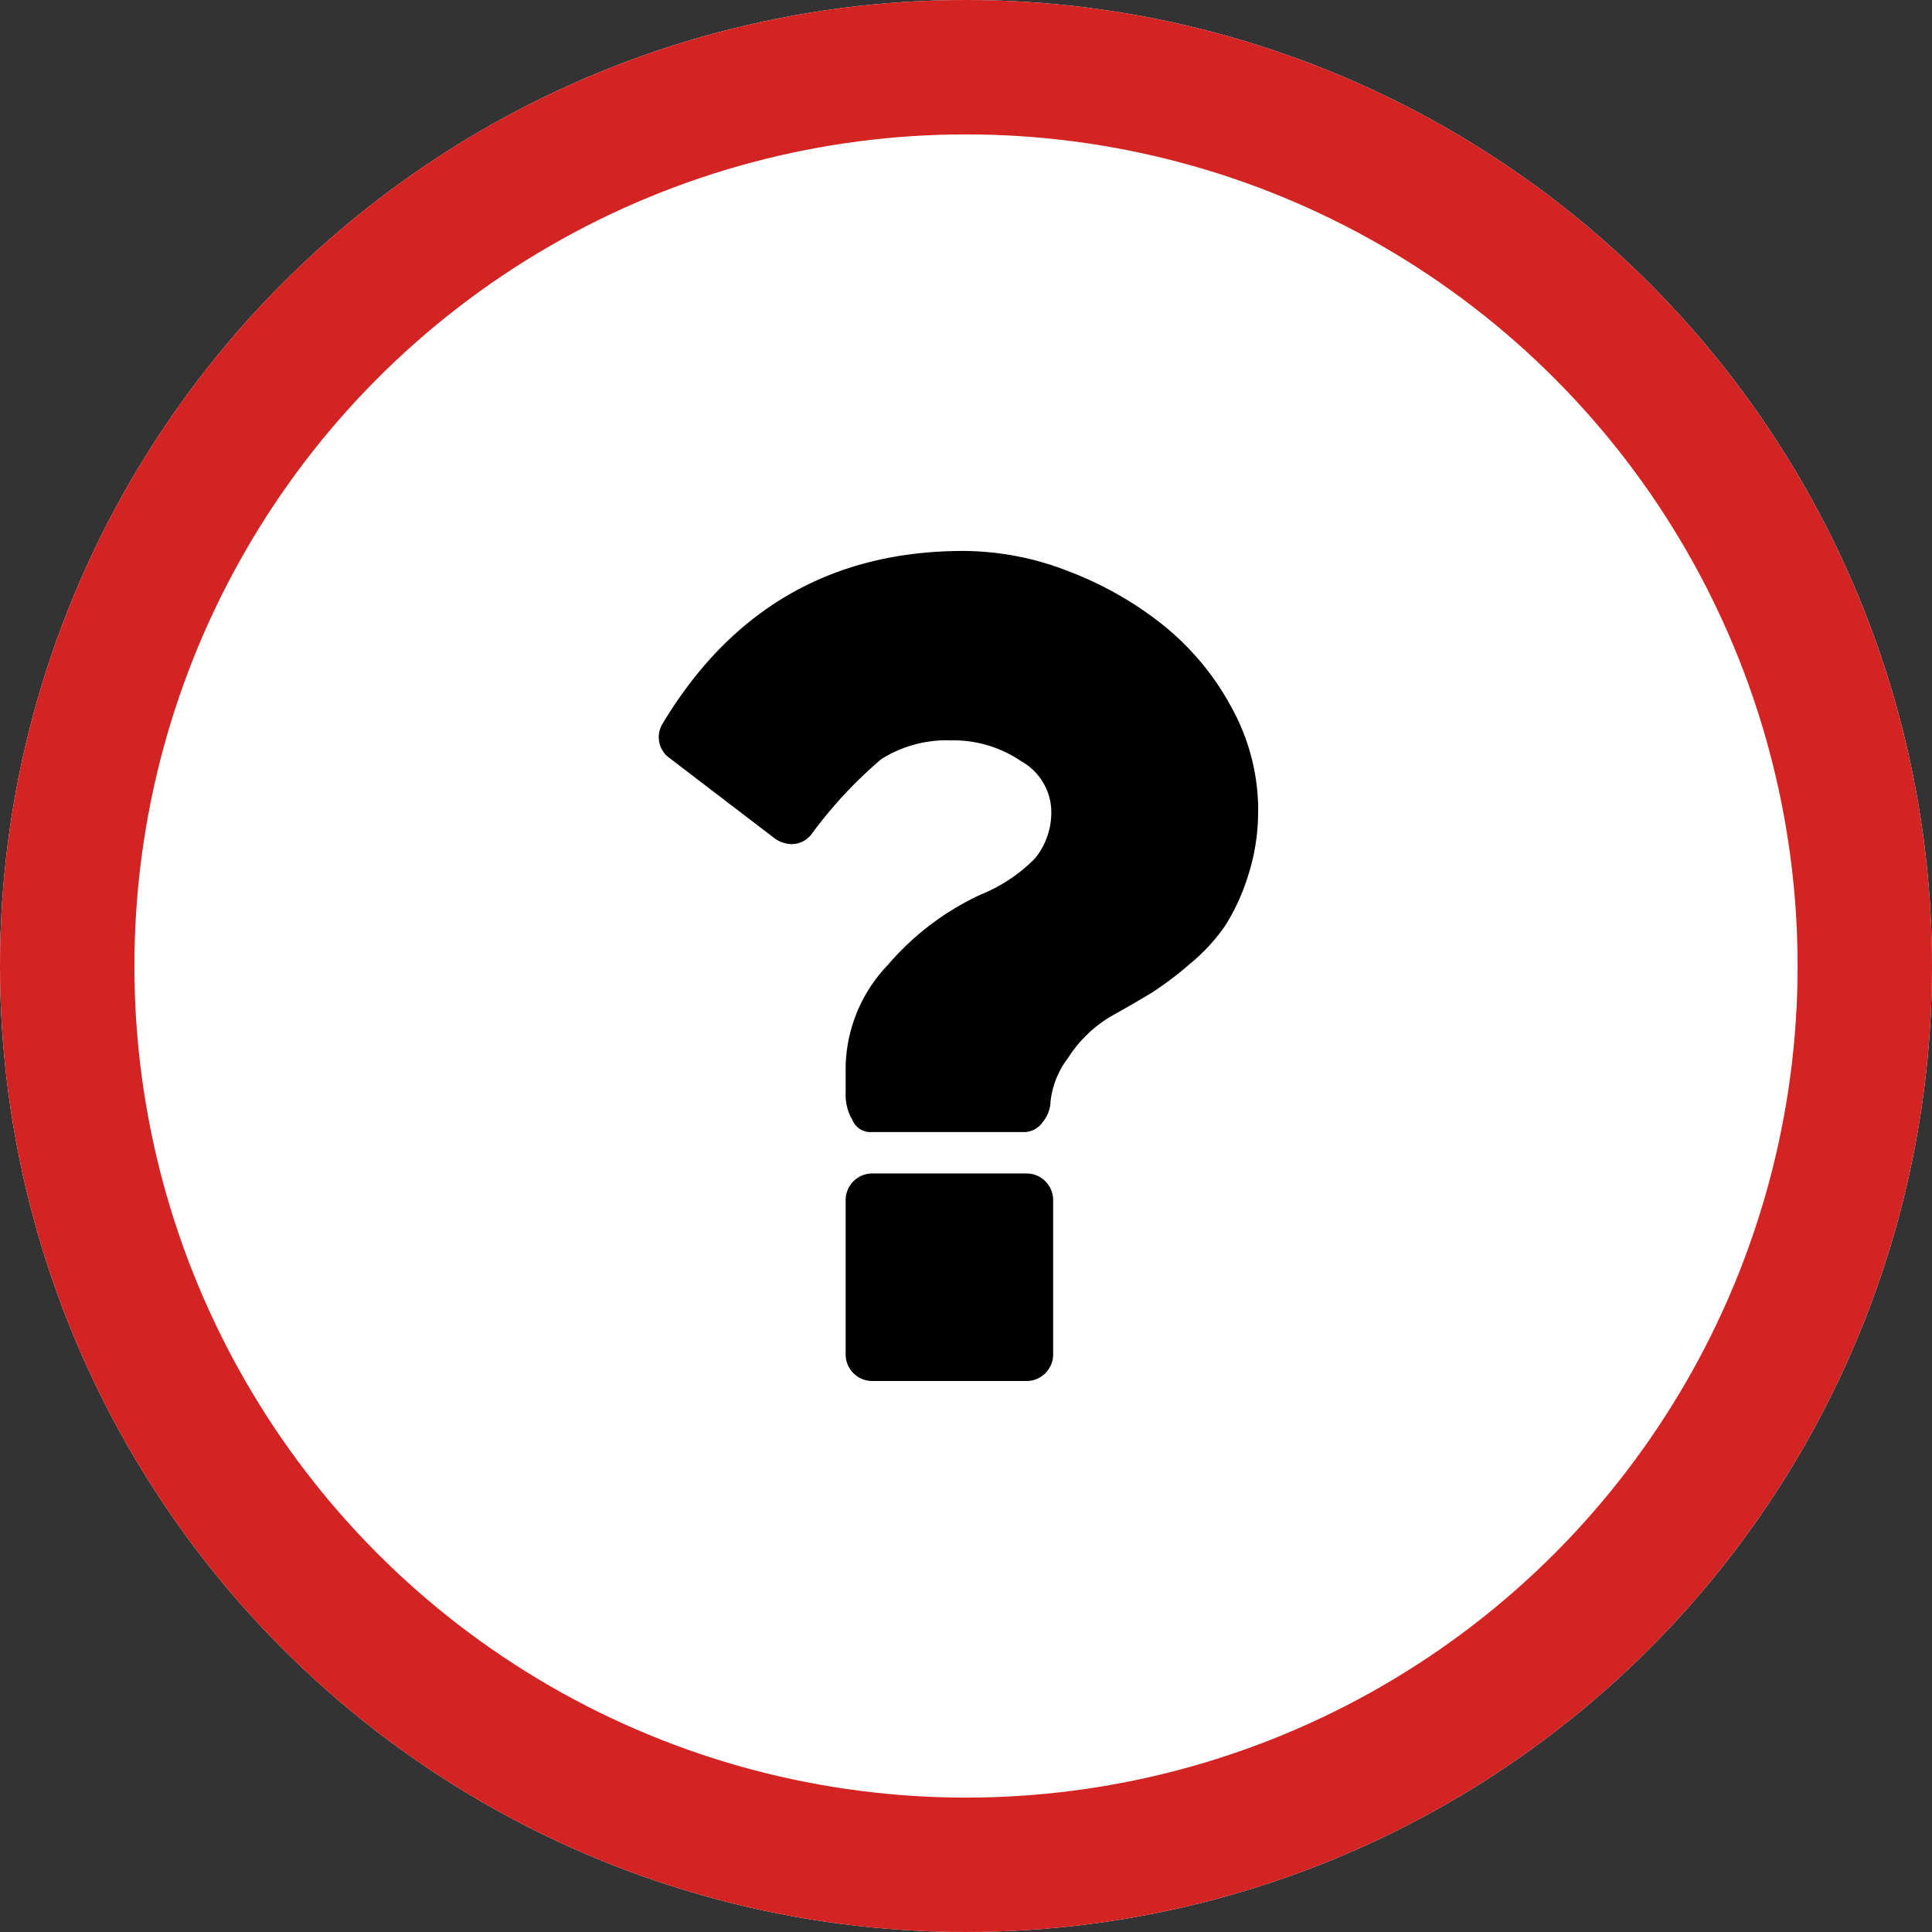 <svg
  xmlns="http://www.w3.org/2000/svg"
  width="115"
  height="115"
  viewBox="0 0 115 115"
>
  <rect x="0" y="0" width="115" height="115" fill="#333333" stroke="none"/>
  <g id="Group_9" data-name="Group 9" transform="translate(-1584 -1995)">
    <g id="Group_8" data-name="Group 8" transform="translate(1584 1995)">
      <g
        id="Ellipse_1"
        data-name="Ellipse 1"
        fill="#fff"
        stroke="#d42323"
        stroke-width="8"
      >
        <circle cx="57.5" cy="57.5" r="57.5" stroke="none" />
        <circle cx="57.5" cy="57.5" r="53.5" fill="none" />
      </g>
    </g>
    <path
      id="question"
      d="M23.471,38.6v9.265a1.586,1.586,0,0,1-1.544,1.544H12.663a1.586,1.586,0,0,1-1.544-1.544V38.6a1.586,1.586,0,0,1,1.544-1.544h9.265A1.586,1.586,0,0,1,23.471,38.6Zm12.2-23.162a12.376,12.376,0,0,1-.6,3.9,12.5,12.5,0,0,1-1.351,2.954,11.058,11.058,0,0,1-2.123,2.3,19.837,19.837,0,0,1-2.219,1.679q-.848.522-2.355,1.37a7.578,7.578,0,0,0-2.645,2.509,5.239,5.239,0,0,0-1.061,2.587,2.019,2.019,0,0,1-.464,1.254,1.347,1.347,0,0,1-1.08.6H12.509a1.159,1.159,0,0,1-.984-.714,2.917,2.917,0,0,1-.406-1.448V30.689a9,9,0,0,1,2.509-6.042,16.276,16.276,0,0,1,5.52-4.188A9.52,9.52,0,0,0,22.391,18.3a4.328,4.328,0,0,0,.965-2.934,3.489,3.489,0,0,0-1.8-2.856,7.135,7.135,0,0,0-4.151-1.234,7.3,7.3,0,0,0-4.17,1.12,26.325,26.325,0,0,0-4.13,4.439,1.5,1.5,0,0,1-1.2.618,1.843,1.843,0,0,1-.965-.309L.619,12.314a1.5,1.5,0,0,1-.6-.965,1.526,1.526,0,0,1,.213-1.082Q6.409,0,18.145,0a17.286,17.286,0,0,1,6.215,1.2A20.943,20.943,0,0,1,30,4.4a16,16,0,0,1,4.092,4.922,12.66,12.66,0,0,1,1.584,6.119Z"
      transform="translate(1623.217 2027.794)"
    />
  </g>
</svg>
